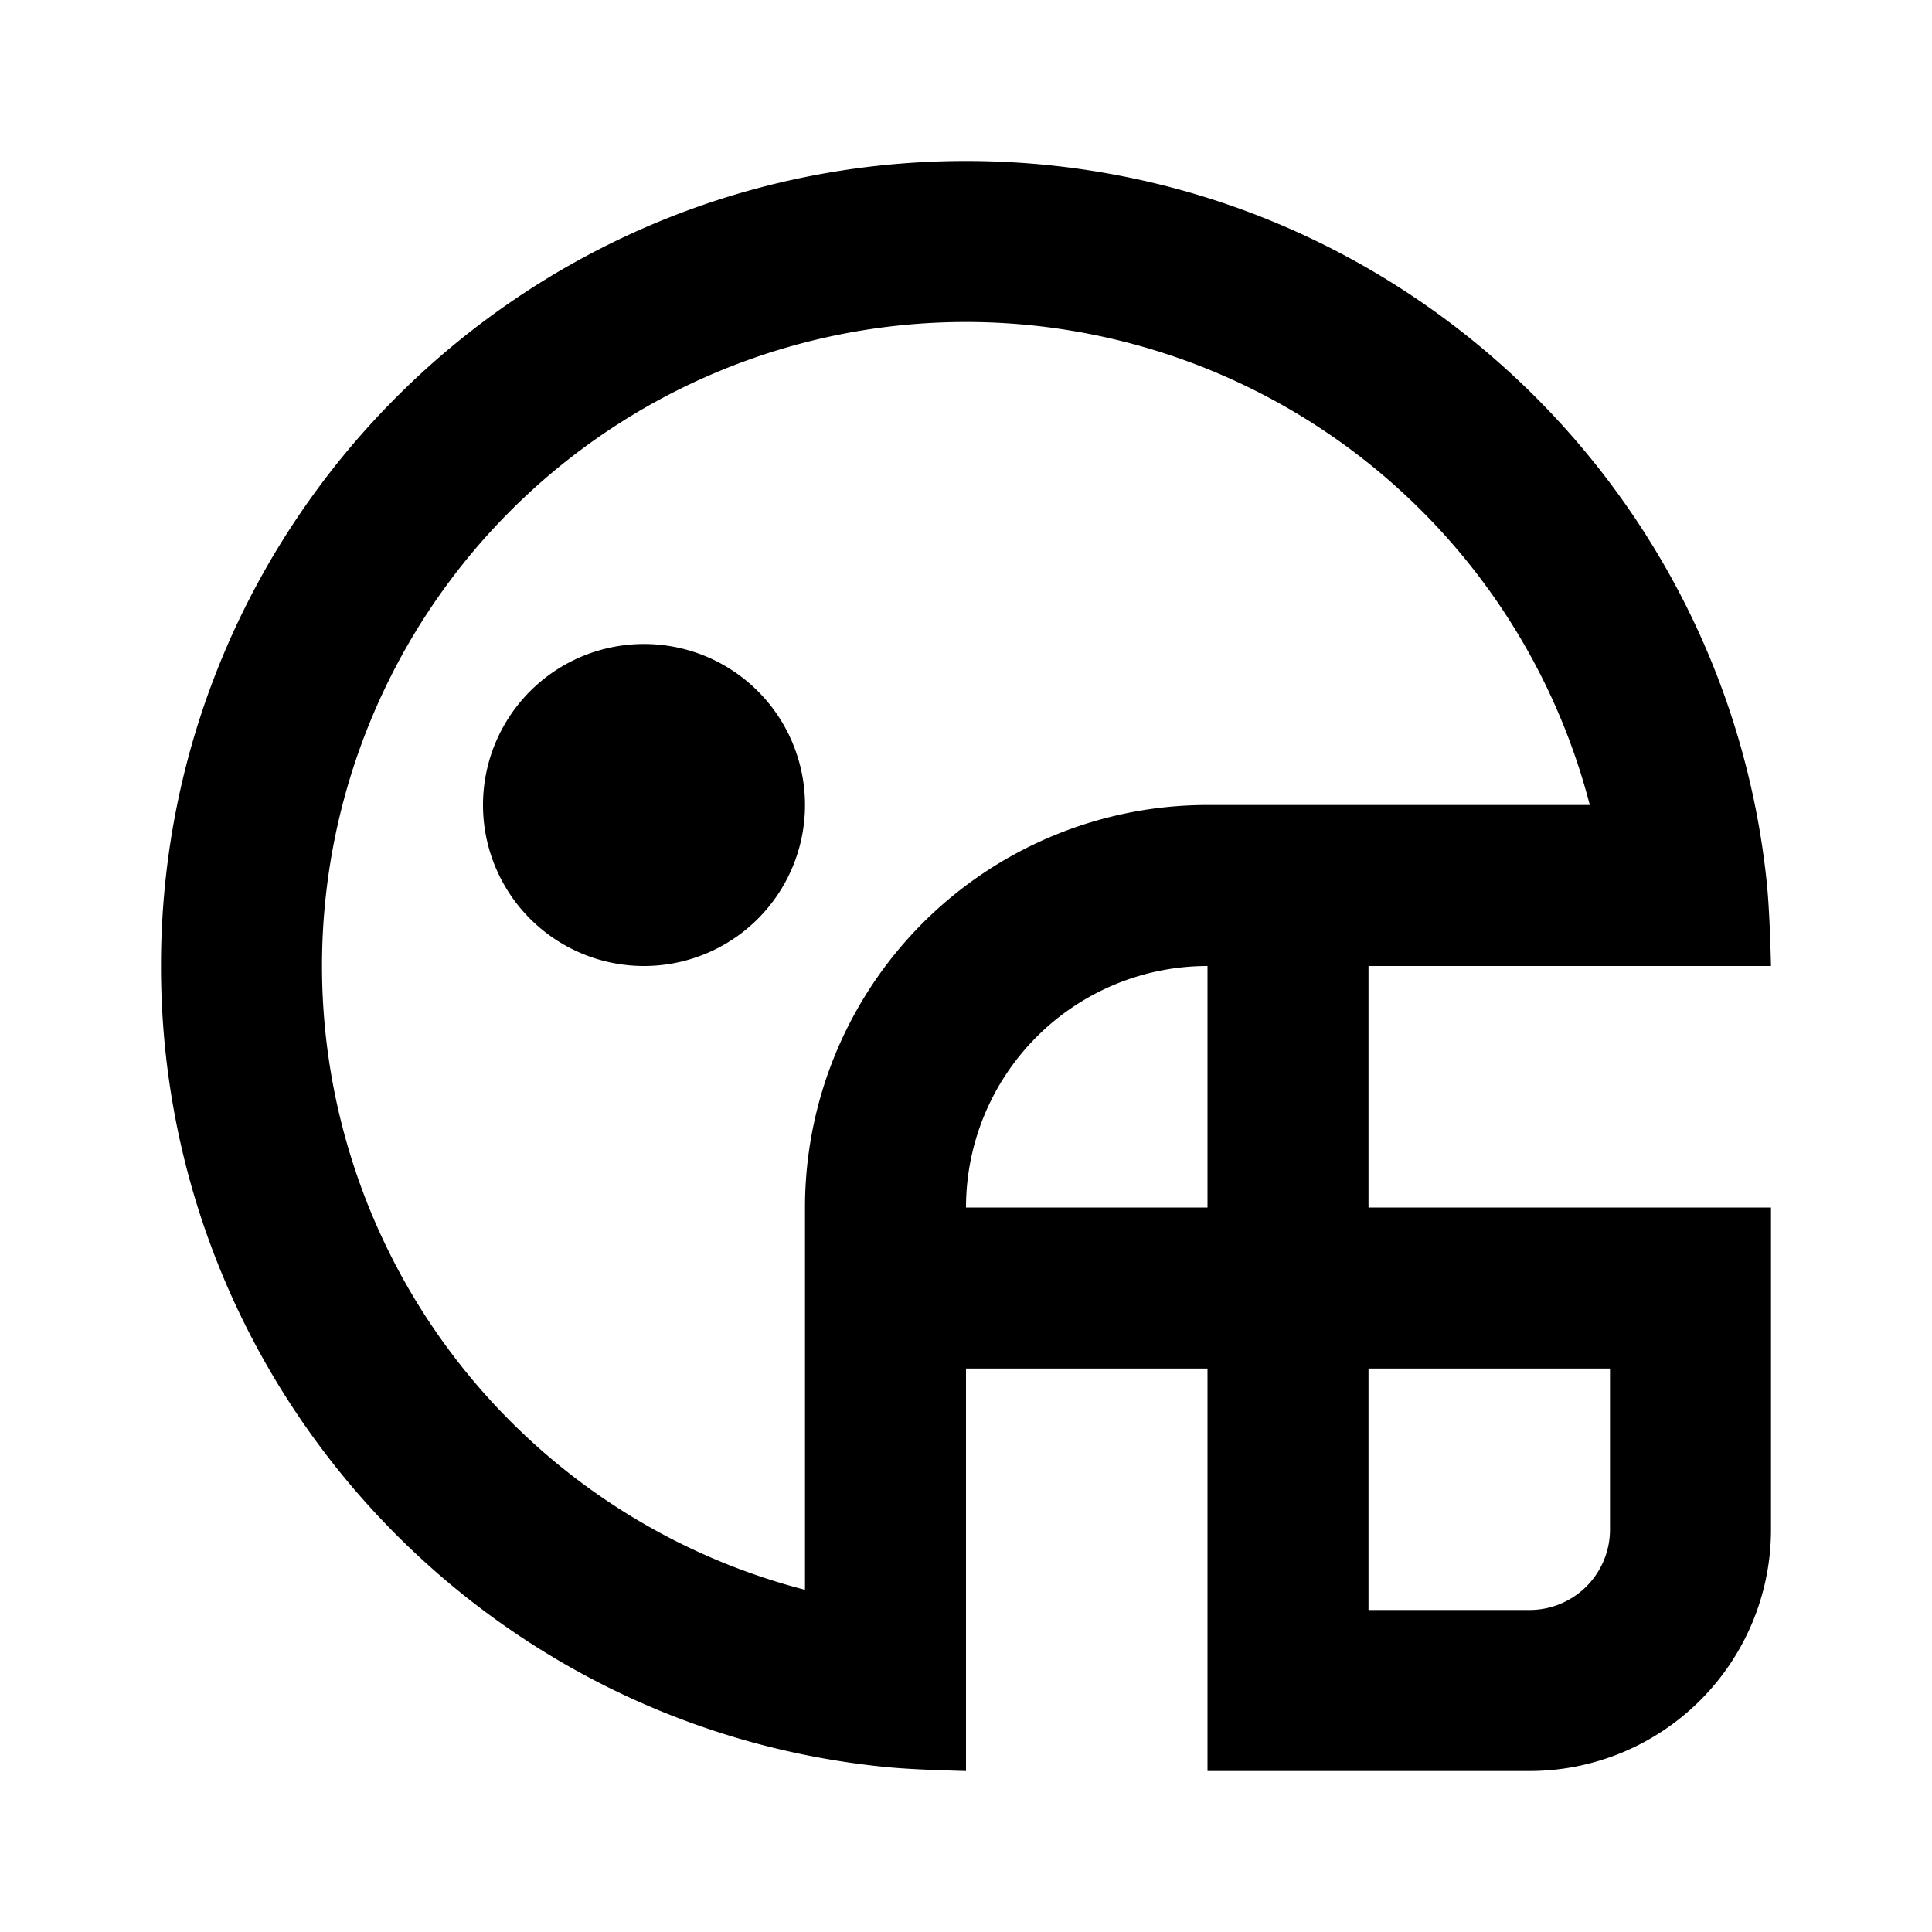 <?xml version="1.0" encoding="utf-8"?>
<svg fill="#000000" width="800px" height="800px" viewBox="-2 -2 24 24" xmlns="http://www.w3.org/2000/svg" preserveAspectRatio="xMinYMin" class="jam jam-helmet"><path d='M15 18h2a1 1 0 0 0 1-1v-2h-3v3zm-2-8a3 3 0 0 0-3 3h3v-3zm2 0v3h5v4a3 3 0 0 1-3 3h-4v-5h-3v5c-.447-.011-.78-.028-1-.05-5.053-.5-9-4.764-9-9.95C0 4.477 4.477 0 10 0c5.178 0 9.437 3.936 9.949 8.98.022.223.04.563.051 1.02h-5zm-7 3a5 5 0 0 1 5-5h4.749A8.006 8.006 0 0 0 10 2a8 8 0 0 0-8 8 8.006 8.006 0 0 0 6 7.749V13zm-2-3a2 2 0 1 1 0-4 2 2 0 0 1 0 4z'/></svg>